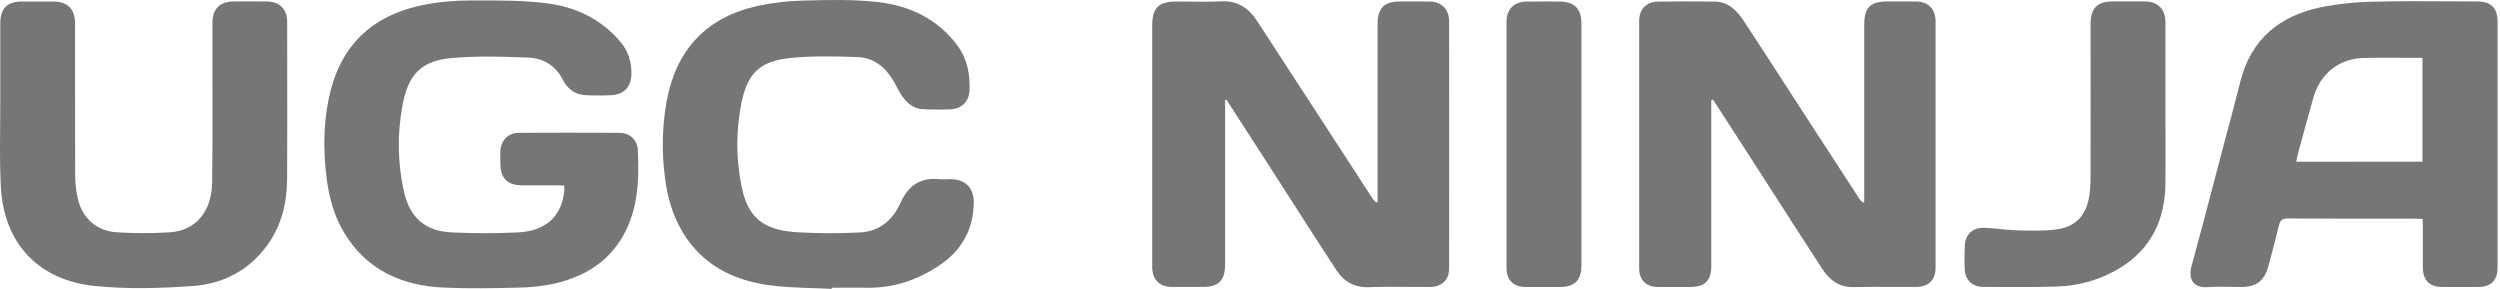 <?xml version="1.0" encoding="UTF-8"?> <svg xmlns="http://www.w3.org/2000/svg" width="225" height="26" viewBox="0 0 225 26" fill="none"> <path fill-rule="evenodd" clip-rule="evenodd" d="M74.847 26C74.243 25.966 73.636 25.946 73.029 25.926C71.686 25.881 70.341 25.837 69.02 25.64C65.864 25.168 63.182 23.771 61.459 20.932C60.529 19.399 60.052 17.705 59.84 15.933C59.541 13.643 59.597 11.32 60.007 9.047C60.879 4.449 63.588 1.56 68.16 0.538C69.558 0.239 70.982 0.075 72.412 0.048C74.546 -0.01 76.7 -0.056 78.817 0.162C81.732 0.461 84.307 1.617 86.132 4.045C87.043 5.257 87.328 6.679 87.254 8.171C87.202 9.136 86.535 9.79 85.567 9.837C84.738 9.871 83.905 9.874 83.075 9.83C82.055 9.777 81.441 9.105 80.958 8.283C80.864 8.122 80.778 7.956 80.692 7.79C80.596 7.606 80.501 7.422 80.394 7.244C79.667 6.032 78.617 5.191 77.2 5.138C75.152 5.062 73.083 5.013 71.052 5.23C68.368 5.51 67.261 6.629 66.726 9.277C66.234 11.728 66.234 14.253 66.726 16.704C67.283 19.526 68.627 20.691 71.637 20.895C73.545 21.011 75.458 21.02 77.367 20.921C79.098 20.844 80.327 19.846 81.02 18.299C81.713 16.752 82.784 15.944 84.519 16.125C84.752 16.149 84.989 16.141 85.225 16.133C85.343 16.129 85.46 16.125 85.578 16.125C86.886 16.135 87.656 16.92 87.638 18.243C87.607 20.676 86.537 22.555 84.533 23.891C82.573 25.198 80.422 25.936 78.04 25.895C77.335 25.883 76.629 25.887 75.923 25.891C75.57 25.893 75.216 25.895 74.863 25.895L74.847 26ZM50.589 16.698C50.65 16.703 50.712 16.707 50.776 16.71C50.788 16.81 50.795 16.91 50.795 17.011C50.638 19.371 49.203 20.792 46.625 20.916C44.632 21.013 42.633 21.012 40.646 20.916C38.248 20.799 36.875 19.576 36.352 17.226C35.786 14.683 35.741 12.052 36.221 9.492C36.733 6.711 37.9 5.475 40.632 5.226C42.919 5.016 45.231 5.095 47.528 5.181C48.897 5.232 50.005 5.889 50.667 7.202C51.072 7.997 51.755 8.521 52.692 8.563C53.48 8.605 54.27 8.605 55.059 8.563C56.192 8.494 56.819 7.784 56.828 6.638C56.835 5.61 56.567 4.659 55.912 3.856C54.192 1.752 51.86 0.639 49.264 0.302C47.204 0.034 45.107 0.039 43.014 0.044C42.738 0.044 42.462 0.045 42.185 0.045C40.879 0.044 39.575 0.165 38.291 0.405C33.883 1.239 30.893 3.703 29.752 8.171C29.108 10.712 29.059 13.297 29.378 15.895C29.593 17.666 30.032 19.371 30.95 20.905C32.994 24.317 36.192 25.728 40.018 25.888C42.197 25.978 44.378 25.941 46.557 25.888C47.674 25.879 48.789 25.758 49.883 25.529C53.139 24.788 55.574 23.005 56.752 19.756C57.49 17.717 57.499 15.599 57.402 13.482C57.365 12.567 56.641 11.952 55.745 11.952C52.735 11.938 49.724 11.938 46.714 11.952C45.739 11.952 45.094 12.612 45.031 13.597C45.02 13.86 45.023 14.123 45.027 14.387C45.029 14.519 45.031 14.65 45.031 14.782C45.045 16.015 45.688 16.668 46.914 16.678H50.153C50.299 16.678 50.441 16.688 50.589 16.698ZM218.032 19.704C217.958 19.701 217.889 19.697 217.821 19.693C217.668 19.684 217.528 19.677 217.388 19.677C216.507 19.677 215.627 19.677 214.746 19.678H214.745C211.807 19.68 208.869 19.682 205.927 19.662C205.404 19.662 205.207 19.823 205.094 20.314C204.86 21.328 204.589 22.333 204.318 23.336C204.265 23.533 204.212 23.73 204.16 23.927C203.798 25.277 203.088 25.823 201.705 25.827C201.398 25.827 201.09 25.821 200.782 25.816C200.093 25.803 199.405 25.791 198.716 25.84C197.334 25.94 196.926 25.079 197.249 23.906C197.928 21.441 198.577 18.967 199.225 16.494L199.226 16.492C199.455 15.618 199.685 14.744 199.915 13.87C200.083 13.235 200.253 12.6 200.422 11.965L200.423 11.963V11.962C200.835 10.417 201.248 8.872 201.637 7.323C202.587 3.534 205.147 1.449 208.82 0.665C210.424 0.345 212.055 0.173 213.691 0.151C215.91 0.094 218.131 0.107 220.352 0.119C221.223 0.124 222.095 0.129 222.966 0.13C224.193 0.13 224.783 0.729 224.783 1.971V24.02C224.783 25.246 224.223 25.819 223.01 25.828C221.951 25.837 220.892 25.834 219.835 25.828C218.64 25.828 218.061 25.239 218.053 24.019C218.048 23.206 218.05 22.389 218.052 21.571C218.052 21.162 218.053 20.754 218.053 20.346C218.057 20.198 218.049 20.052 218.041 19.892L218.037 19.818L218.035 19.761L218.032 19.704ZM218.021 14.552V5.209C217.465 5.209 216.913 5.205 216.364 5.201C215.135 5.192 213.92 5.184 212.705 5.218C210.475 5.283 208.795 6.66 208.191 8.831C207.756 10.388 207.326 11.946 206.899 13.505C206.839 13.725 206.791 13.948 206.74 14.185L206.739 14.186V14.188L206.738 14.195L206.737 14.197C206.712 14.312 206.687 14.431 206.658 14.554L218.021 14.552ZM110.26 9.696V9.02L110.395 8.992C111.641 10.922 112.887 12.854 114.133 14.787C114.755 15.753 115.376 16.721 115.997 17.689L116.001 17.695L116.002 17.696L116.003 17.698C117.419 19.905 118.836 22.113 120.272 24.308C120.946 25.337 121.895 25.893 123.204 25.846C124.397 25.804 125.591 25.813 126.784 25.822C127.418 25.826 128.052 25.831 128.685 25.828C129.76 25.822 130.422 25.206 130.422 24.14C130.431 16.727 130.431 9.313 130.422 1.899C130.419 0.828 129.725 0.154 128.66 0.136C128.066 0.128 127.47 0.131 126.875 0.133C126.578 0.135 126.281 0.136 125.983 0.136C124.576 0.138 123.98 0.734 123.98 2.143V17.53V18.244C123.792 18.175 123.633 18.043 123.53 17.87C122.389 16.112 121.248 14.354 120.106 12.596C117.786 9.03 115.466 5.465 113.147 1.899C112.387 0.721 111.382 0.037 109.896 0.12C108.977 0.17 108.055 0.158 107.133 0.145C106.725 0.14 106.317 0.135 105.91 0.135C104.261 0.135 103.698 0.693 103.698 2.33V23.756V23.804V23.836L103.697 23.881C103.696 23.964 103.694 24.047 103.698 24.13C103.754 25.195 104.38 25.812 105.442 25.825C106.064 25.831 106.686 25.829 107.309 25.827C107.62 25.826 107.933 25.825 108.244 25.825C109.689 25.823 110.26 25.242 110.26 23.772V9.696ZM154.017 23.918V8.997L154.174 8.968C154.952 10.166 155.729 11.365 156.503 12.566C157.246 13.721 157.989 14.876 158.732 16.032L158.733 16.033L158.734 16.034V16.035L158.735 16.037L158.737 16.039L158.739 16.042C160.484 18.757 162.23 21.473 163.989 24.18C164.636 25.175 165.489 25.863 166.791 25.838C167.995 25.813 169.198 25.818 170.402 25.823C171.087 25.825 171.773 25.828 172.458 25.825C173.564 25.82 174.202 25.201 174.202 24.101C174.207 16.71 174.207 9.319 174.202 1.927C174.201 0.797 173.549 0.148 172.428 0.132C171.861 0.126 171.293 0.128 170.725 0.13C170.442 0.131 170.158 0.132 169.874 0.132C168.325 0.133 167.78 0.678 167.78 2.235V17.558V18.253C167.612 18.195 167.468 18.083 167.373 17.933C165.866 15.62 164.362 13.308 162.86 10.995C162.255 10.063 161.651 9.13 161.047 8.197L161.046 8.195L161.045 8.194L161.044 8.191C159.675 6.077 158.307 3.962 156.925 1.86C156.319 0.942 155.548 0.161 154.337 0.142C152.635 0.118 150.932 0.126 149.23 0.142C148.19 0.152 147.525 0.829 147.525 1.876C147.519 9.309 147.519 16.742 147.525 24.175C147.525 25.171 148.155 25.814 149.151 25.828C149.816 25.837 150.48 25.834 151.145 25.831C151.477 25.829 151.809 25.828 152.141 25.828C153.452 25.824 154.017 25.25 154.017 23.918ZM0.025 2.118V9.343C0.025 10.03 0.018 10.716 0.012 11.402C-0.004 13.205 -0.02 15.006 0.076 16.806C0.351 22.017 3.564 25.224 8.503 25.735C11.416 26.036 14.395 25.948 17.325 25.745C20.04 25.556 22.387 24.367 24.045 22.078C25.342 20.297 25.828 18.256 25.84 16.099C25.859 12.816 25.855 9.534 25.85 6.252C25.848 4.821 25.846 3.39 25.846 1.959C25.845 0.82 25.167 0.147 24.02 0.132C23.023 0.121 22.027 0.126 21.03 0.132C19.776 0.14 19.12 0.8 19.12 2.063V6.797C19.119 7.726 19.12 8.656 19.122 9.585V9.587C19.125 11.876 19.128 14.164 19.09 16.451C19.048 19.07 17.589 20.77 15.25 20.912C13.696 21.003 12.138 21.003 10.583 20.912C8.679 20.806 7.374 19.629 6.981 17.774C6.842 17.126 6.77 16.465 6.765 15.801C6.758 13.061 6.757 10.32 6.756 7.58C6.756 5.753 6.755 3.925 6.753 2.098C6.752 0.804 6.081 0.144 4.796 0.136H1.994C0.626 0.142 0.025 0.748 0.025 2.118ZM194.89 9.585C194.89 10.353 194.892 11.121 194.894 11.89C194.897 13.426 194.901 14.962 194.89 16.499C194.861 19.758 193.626 22.387 190.779 24.128C189.085 25.156 187.154 25.726 185.173 25.783C183.452 25.847 181.729 25.838 180.005 25.829C179.508 25.827 179.011 25.824 178.513 25.823C177.509 25.823 176.874 25.216 176.827 24.217C176.793 23.534 176.797 22.847 176.827 22.162C176.869 21.13 177.504 20.48 178.536 20.501C179.031 20.512 179.526 20.563 180.021 20.615C180.497 20.664 180.972 20.714 181.448 20.727L181.588 20.731C182.721 20.761 183.861 20.791 184.983 20.66C186.785 20.448 187.758 19.421 188.032 17.637C188.113 17.083 188.152 16.523 188.149 15.963C188.158 11.354 188.158 6.745 188.149 2.135C188.149 0.738 188.761 0.132 190.162 0.129C190.48 0.129 190.798 0.128 191.117 0.127C191.753 0.125 192.39 0.124 193.028 0.129C194.206 0.14 194.886 0.813 194.889 1.984C194.893 3.736 194.892 5.486 194.891 7.235V7.25C194.89 8.028 194.89 8.807 194.89 9.585ZM142.331 23.86V12.966C142.332 9.356 142.331 5.748 142.329 2.14C142.327 0.76 141.695 0.137 140.304 0.137C139.979 0.137 139.654 0.136 139.329 0.134C138.679 0.132 138.029 0.129 137.379 0.137C136.277 0.151 135.587 0.829 135.587 1.926C135.582 9.334 135.582 16.742 135.587 24.15C135.588 25.188 136.212 25.817 137.252 25.828C137.946 25.835 138.638 25.833 139.329 25.83C139.675 25.829 140.021 25.828 140.367 25.828C141.739 25.824 142.331 25.23 142.331 23.86Z" fill="#767676"></path> </svg> 